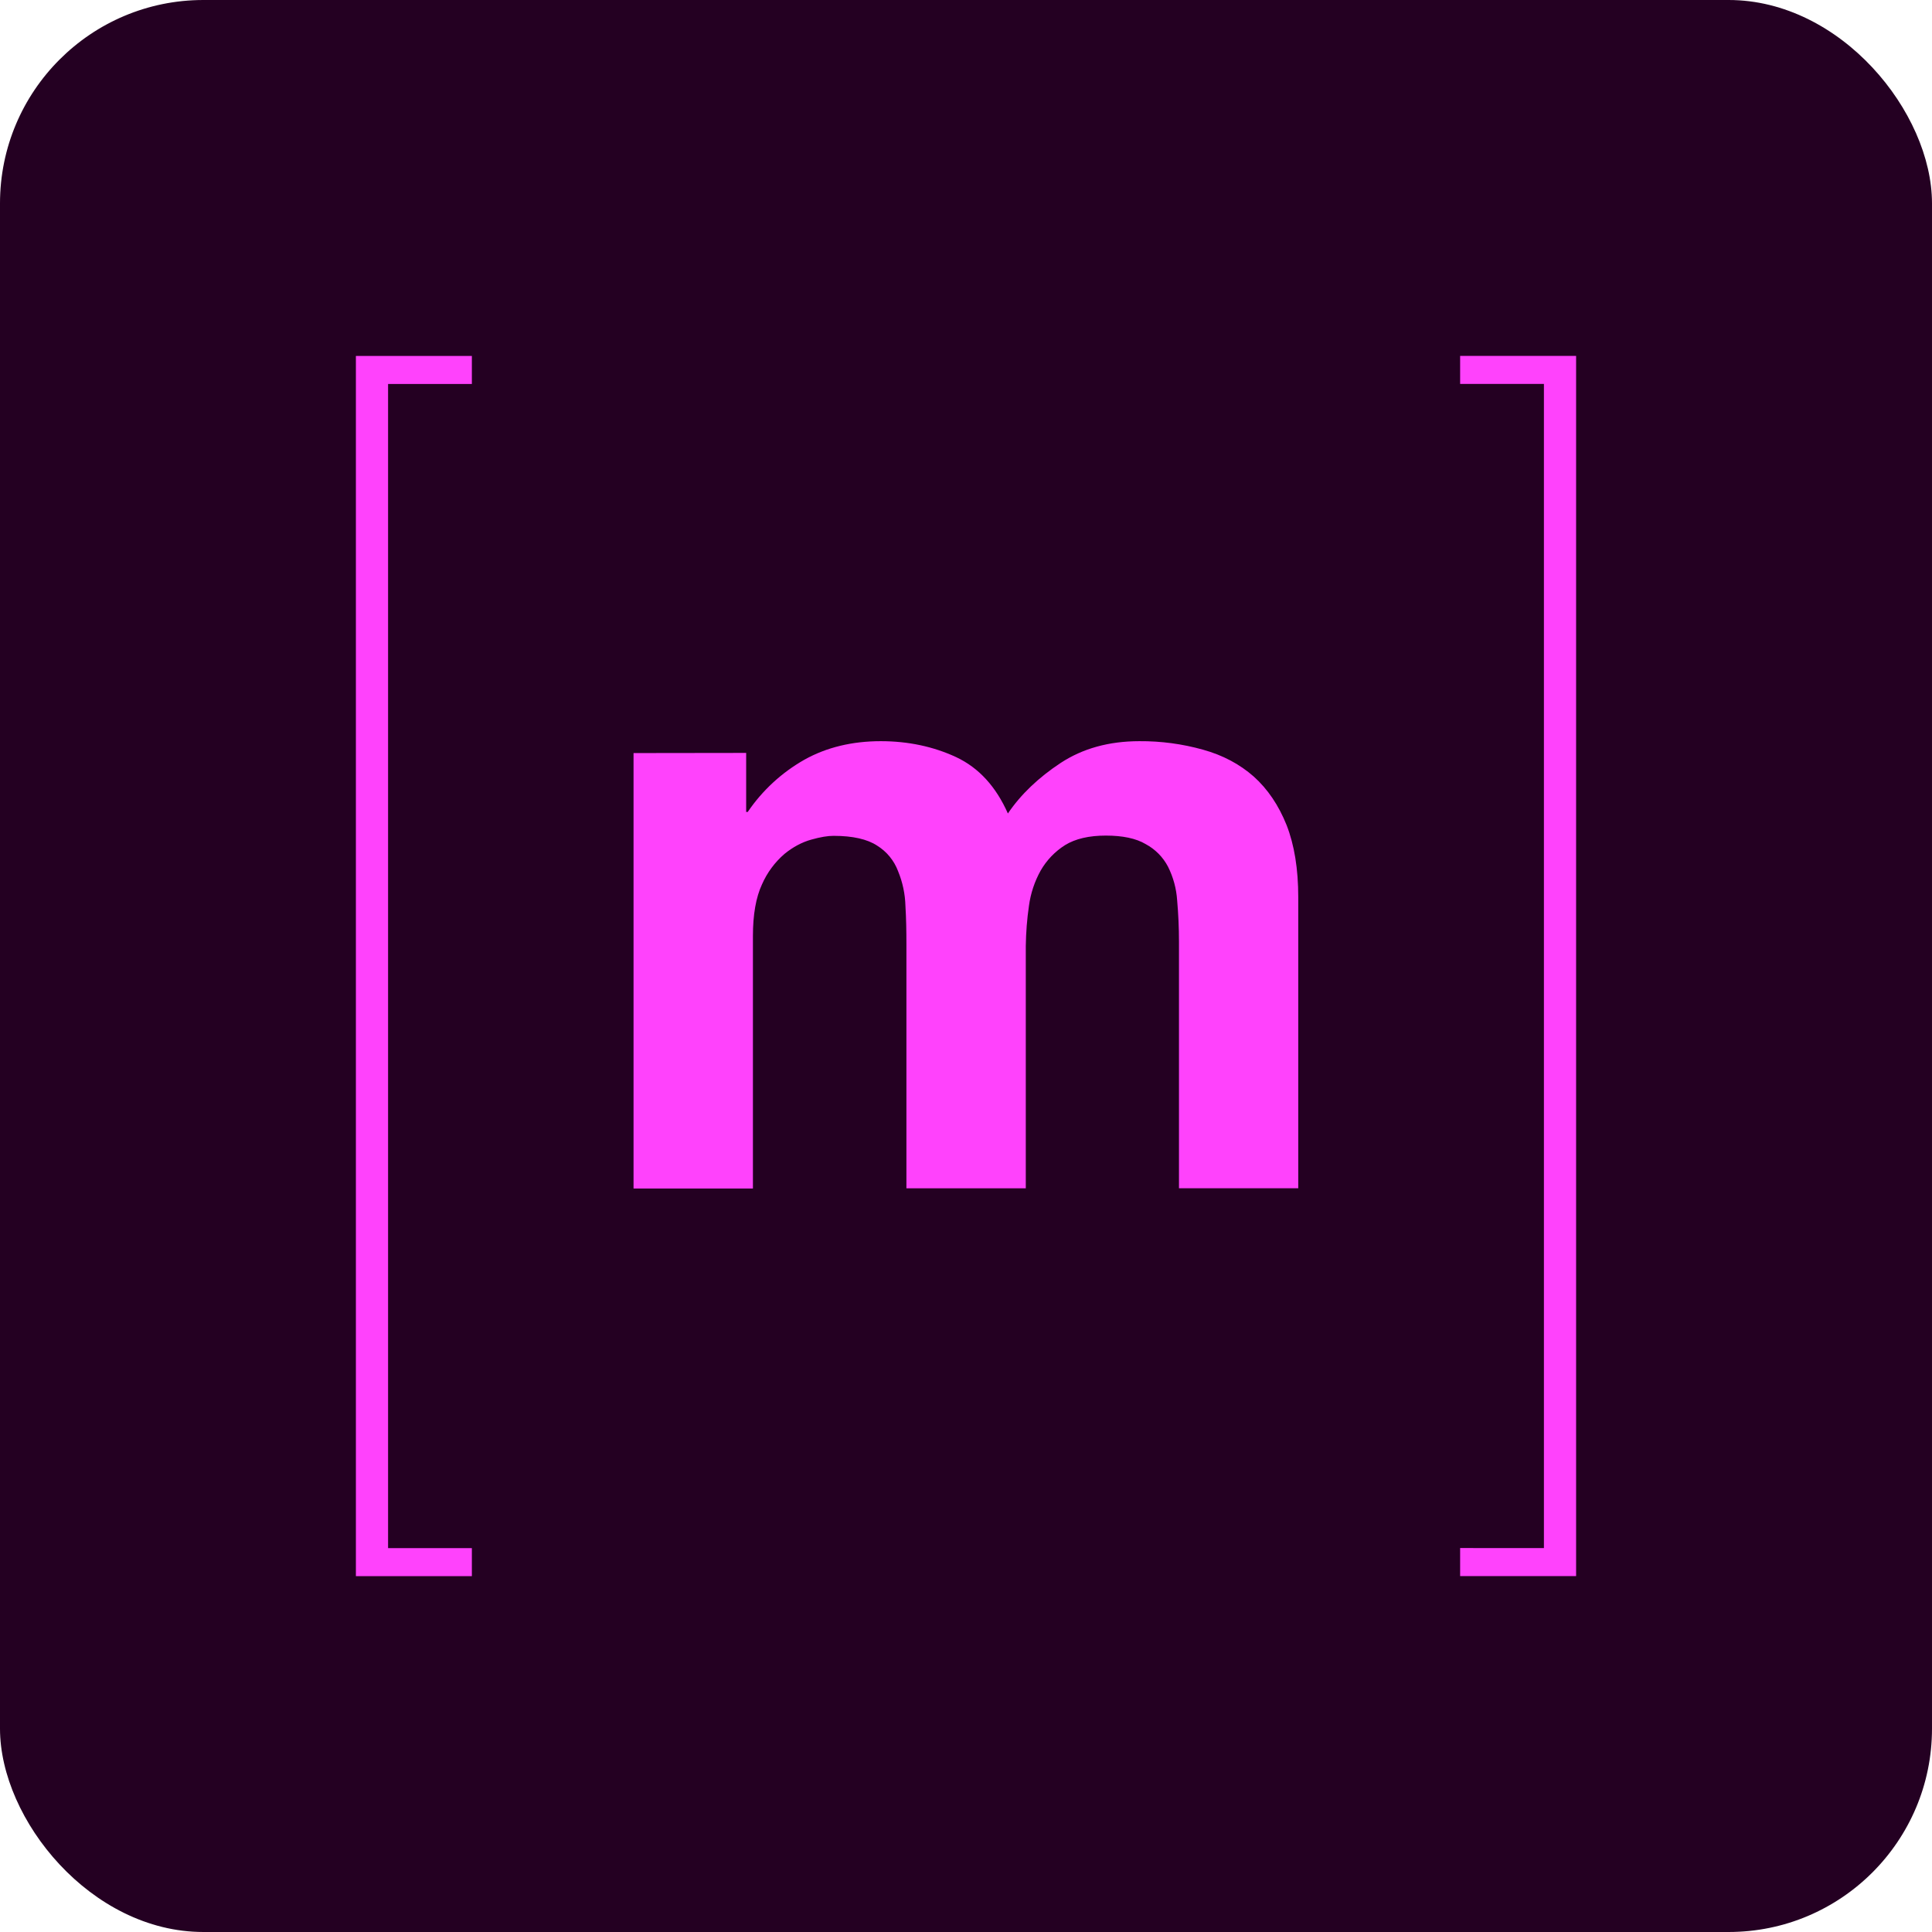 <svg width="38" height="38" viewBox="0 0 38 38" fill="none" xmlns="http://www.w3.org/2000/svg">
<rect width="38" height="38" rx="4" fill="#240022"/>
<g clip-path="url(#clip0_215_1814)">
<path d="M7.633 7.552V30.45H9.281V31.001H7V7.001H9.281V7.552L7.633 7.552ZM14.676 14.809V15.97H14.707C14.995 15.546 15.377 15.194 15.824 14.941C16.258 14.699 16.762 14.578 17.324 14.578C17.863 14.578 18.359 14.684 18.805 14.891C19.254 15.102 19.59 15.473 19.824 16C20.078 15.625 20.427 15.293 20.859 15.008C21.294 14.722 21.809 14.579 22.407 14.578C22.832 14.575 23.255 14.631 23.664 14.746C24.055 14.855 24.384 15.031 24.66 15.274C24.934 15.52 25.149 15.838 25.305 16.227C25.458 16.617 25.535 17.09 25.535 17.646V23.372H23.189V18.521C23.189 18.25 23.177 17.978 23.153 17.708C23.138 17.478 23.077 17.254 22.974 17.048C22.876 16.859 22.723 16.704 22.535 16.603C22.344 16.489 22.079 16.435 21.75 16.435C21.419 16.435 21.152 16.497 20.949 16.622C20.75 16.747 20.586 16.919 20.469 17.122C20.349 17.337 20.271 17.573 20.238 17.817C20.2 18.078 20.18 18.34 20.176 18.604V23.373H17.828V18.572C17.828 18.318 17.824 18.068 17.809 17.822C17.803 17.586 17.754 17.353 17.664 17.135C17.586 16.926 17.44 16.748 17.25 16.631C17.059 16.506 16.773 16.44 16.398 16.44C16.285 16.439 16.138 16.463 15.957 16.514C15.777 16.564 15.598 16.658 15.43 16.795C15.24 16.959 15.089 17.163 14.988 17.393C14.868 17.651 14.809 17.99 14.809 18.412V23.377H12.461V14.812L14.676 14.809ZM30.367 30.449V7.551H28.719V7H31V31H28.719V30.448L30.367 30.449Z" fill="#FF42FC"/>
</g>
<defs>
<clipPath id="clip0_215_1814">
<rect width="24" height="24" fill="white" transform="translate(7 7)"/>
</clipPath>
</defs>
</svg>
